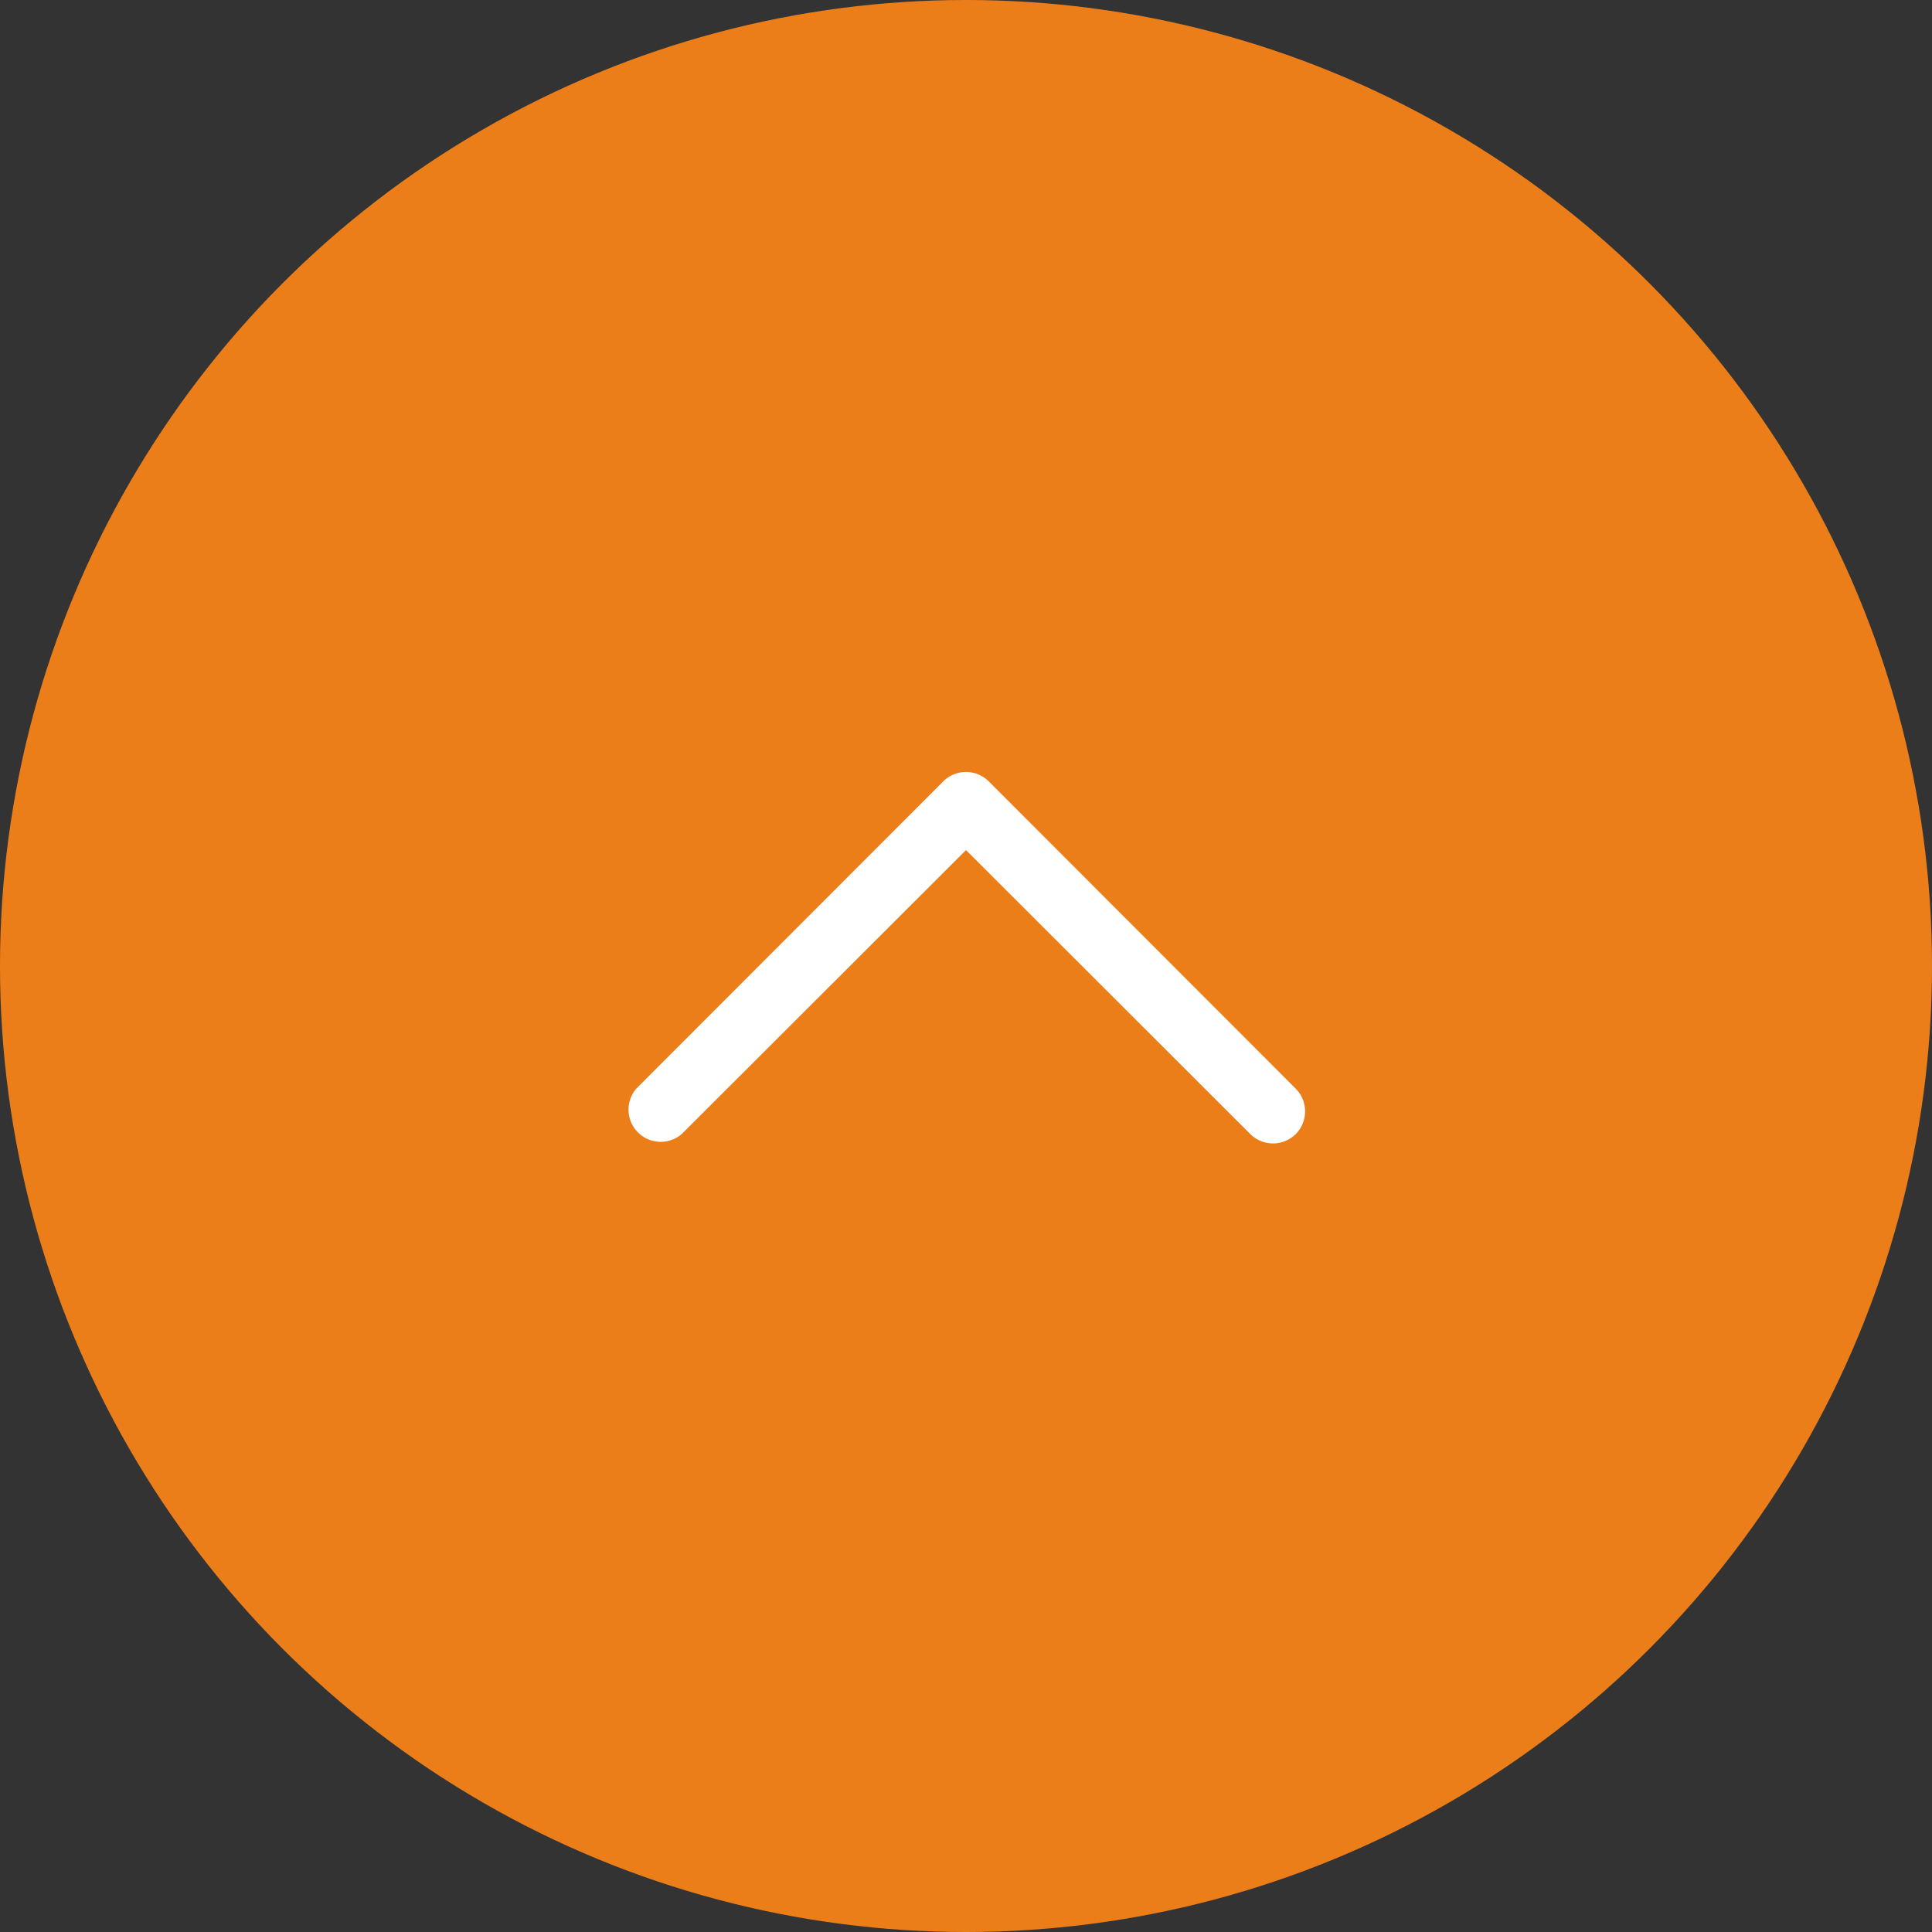 <svg xmlns="http://www.w3.org/2000/svg" width="60" height="60" viewBox="0 0 60 60"><rect x="0" y="0" width="60" height="60" fill="#333333" stroke="none"/><defs><style>.cls-1{fill:#ec7e1a;}.cls-2{fill:#fff;}</style></defs><g id="レイヤー_2" data-name="レイヤー 2"><g id="contents"><circle class="cls-1" cx="30" cy="30" r="30"/><path class="cls-2" d="M39.53,35.51a1,1,0,0,1-.7-.29L30,26.4l-8.83,8.82a1,1,0,0,1-1.41-1.41l9.53-9.54a1,1,0,0,1,1.42,0l9.53,9.54a1,1,0,0,1,0,1.41A1,1,0,0,1,39.53,35.51Z"/></g></g></svg>